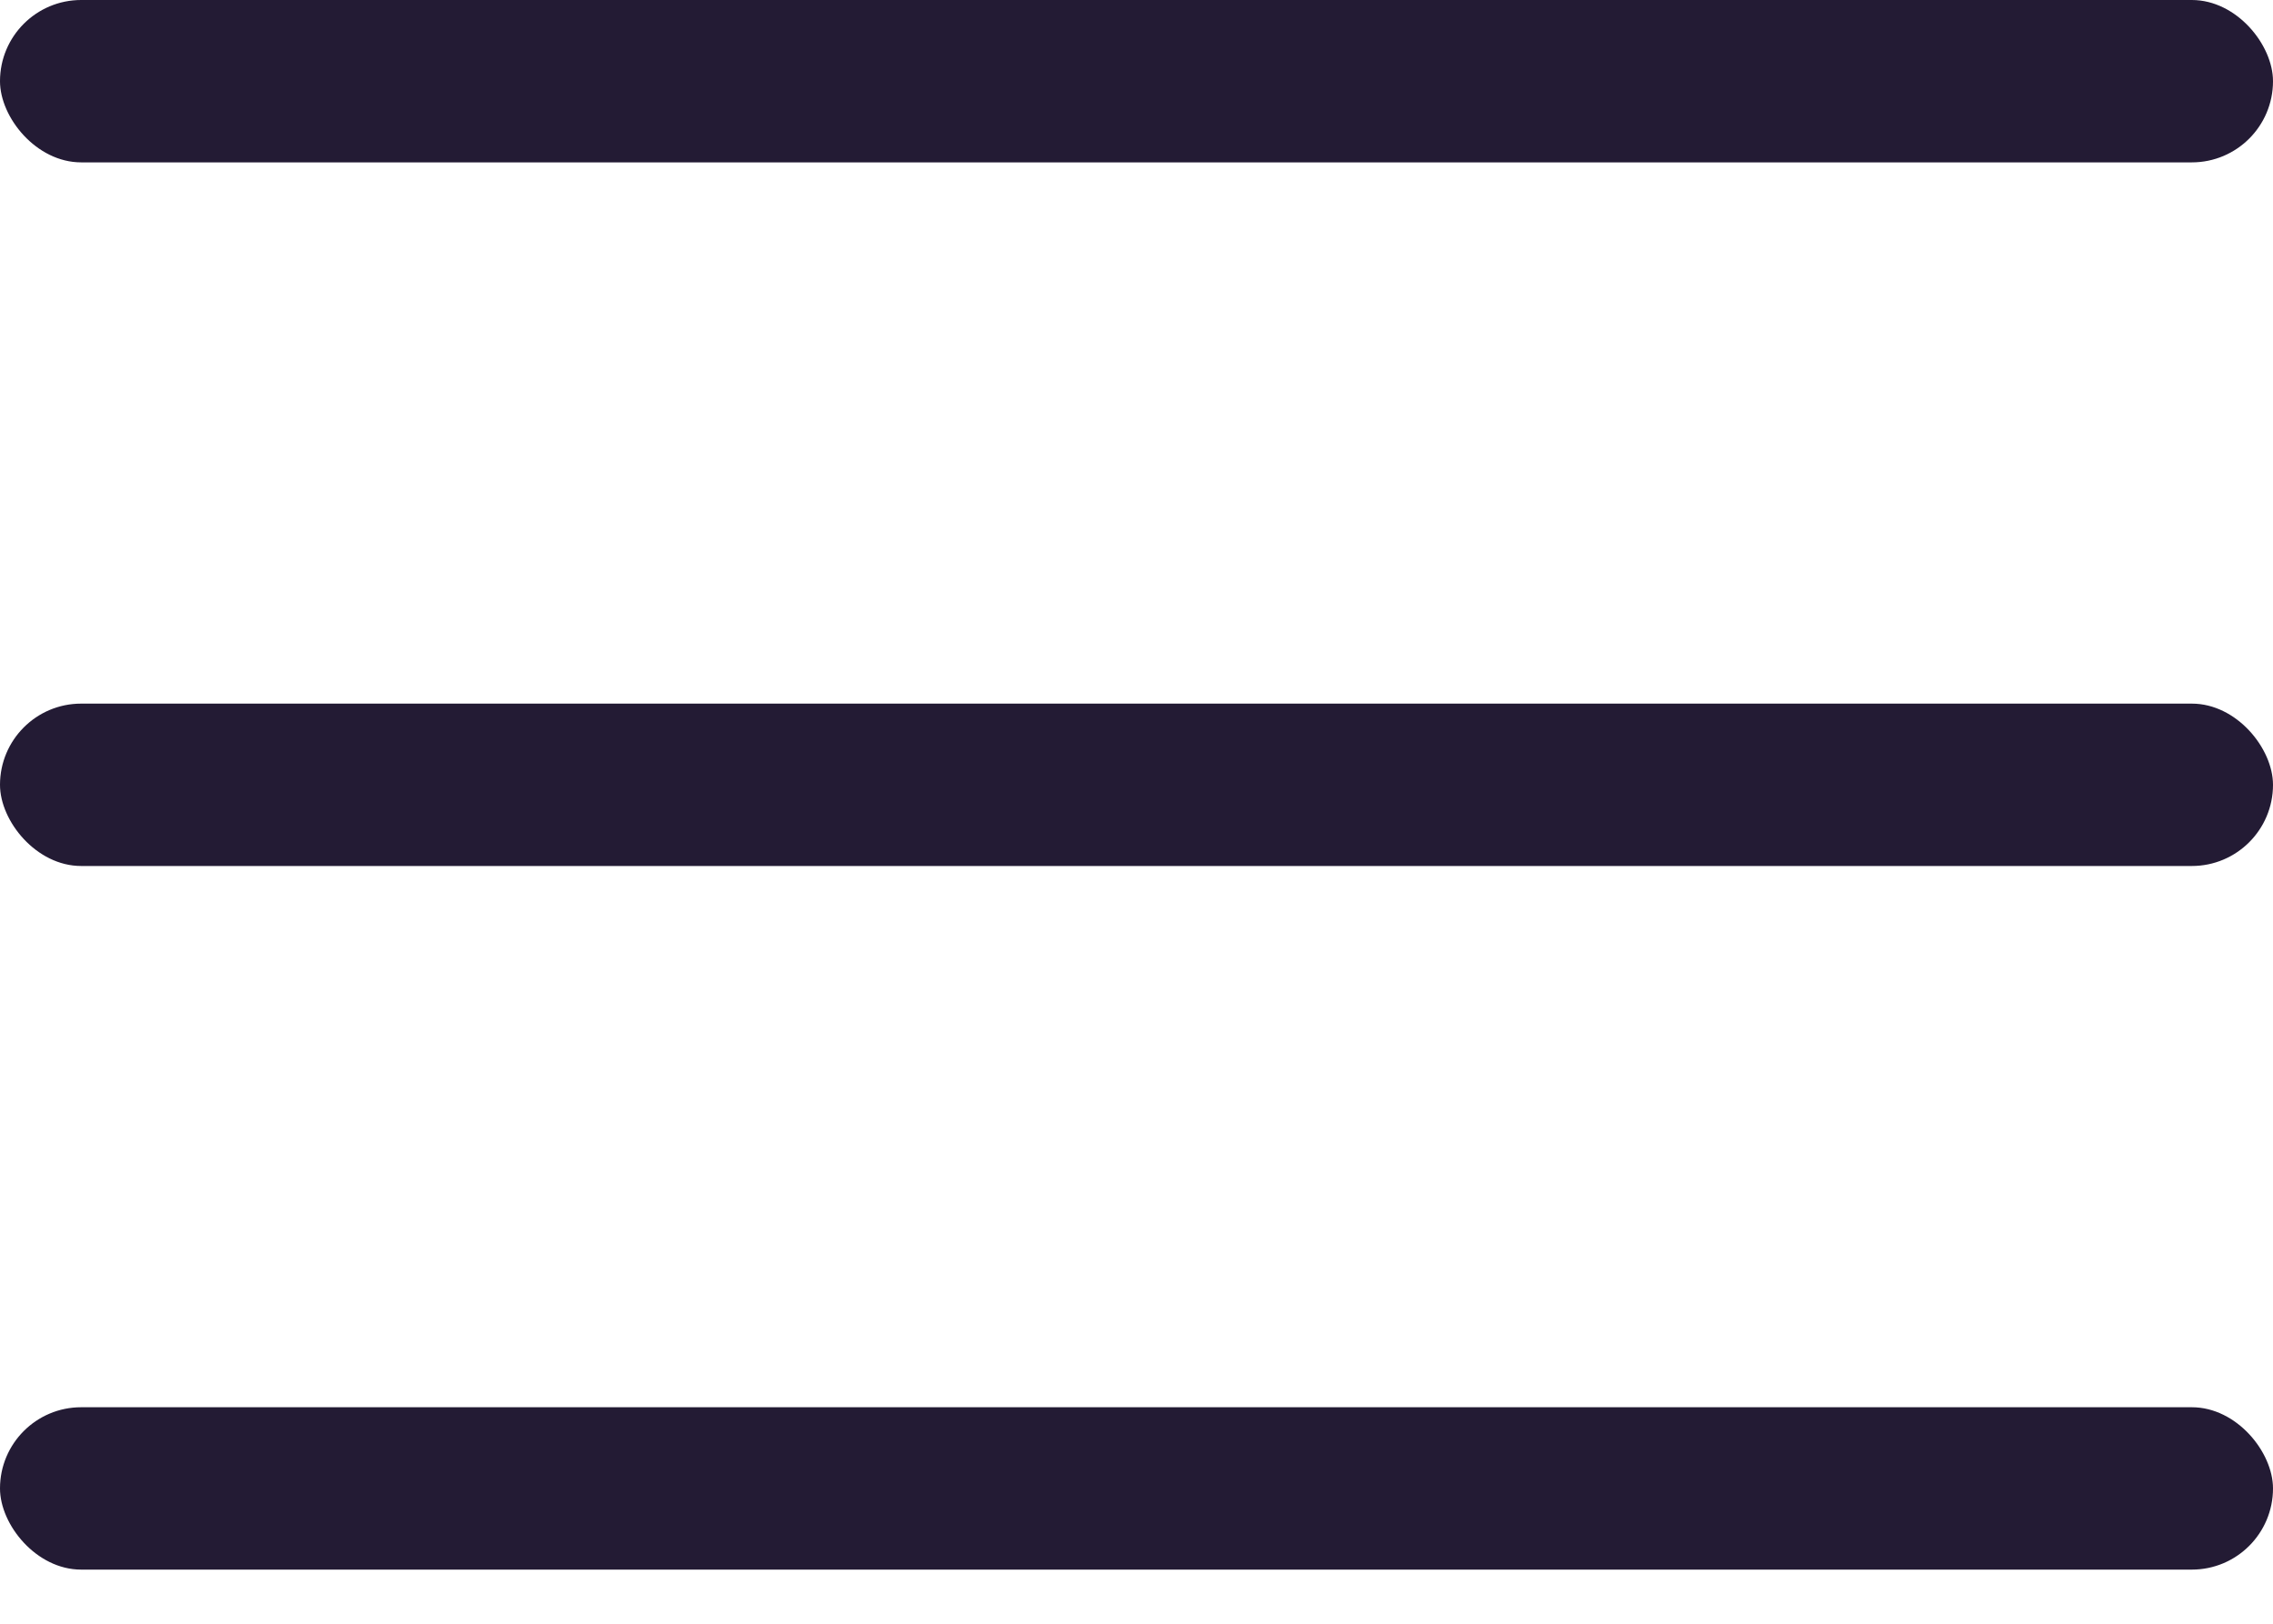 <?xml version="1.0" encoding="UTF-8"?> <svg xmlns="http://www.w3.org/2000/svg" width="21" height="15" viewBox="0 0 21 15" fill="none"> <rect width="21" height="1.5" rx="0.75" fill="#231B34"></rect> <rect y="6.5" width="21" height="1.5" rx="0.75" fill="#231B34"></rect> <rect y="13" width="21" height="1.5" rx="0.75" fill="#231B34"></rect> </svg> 